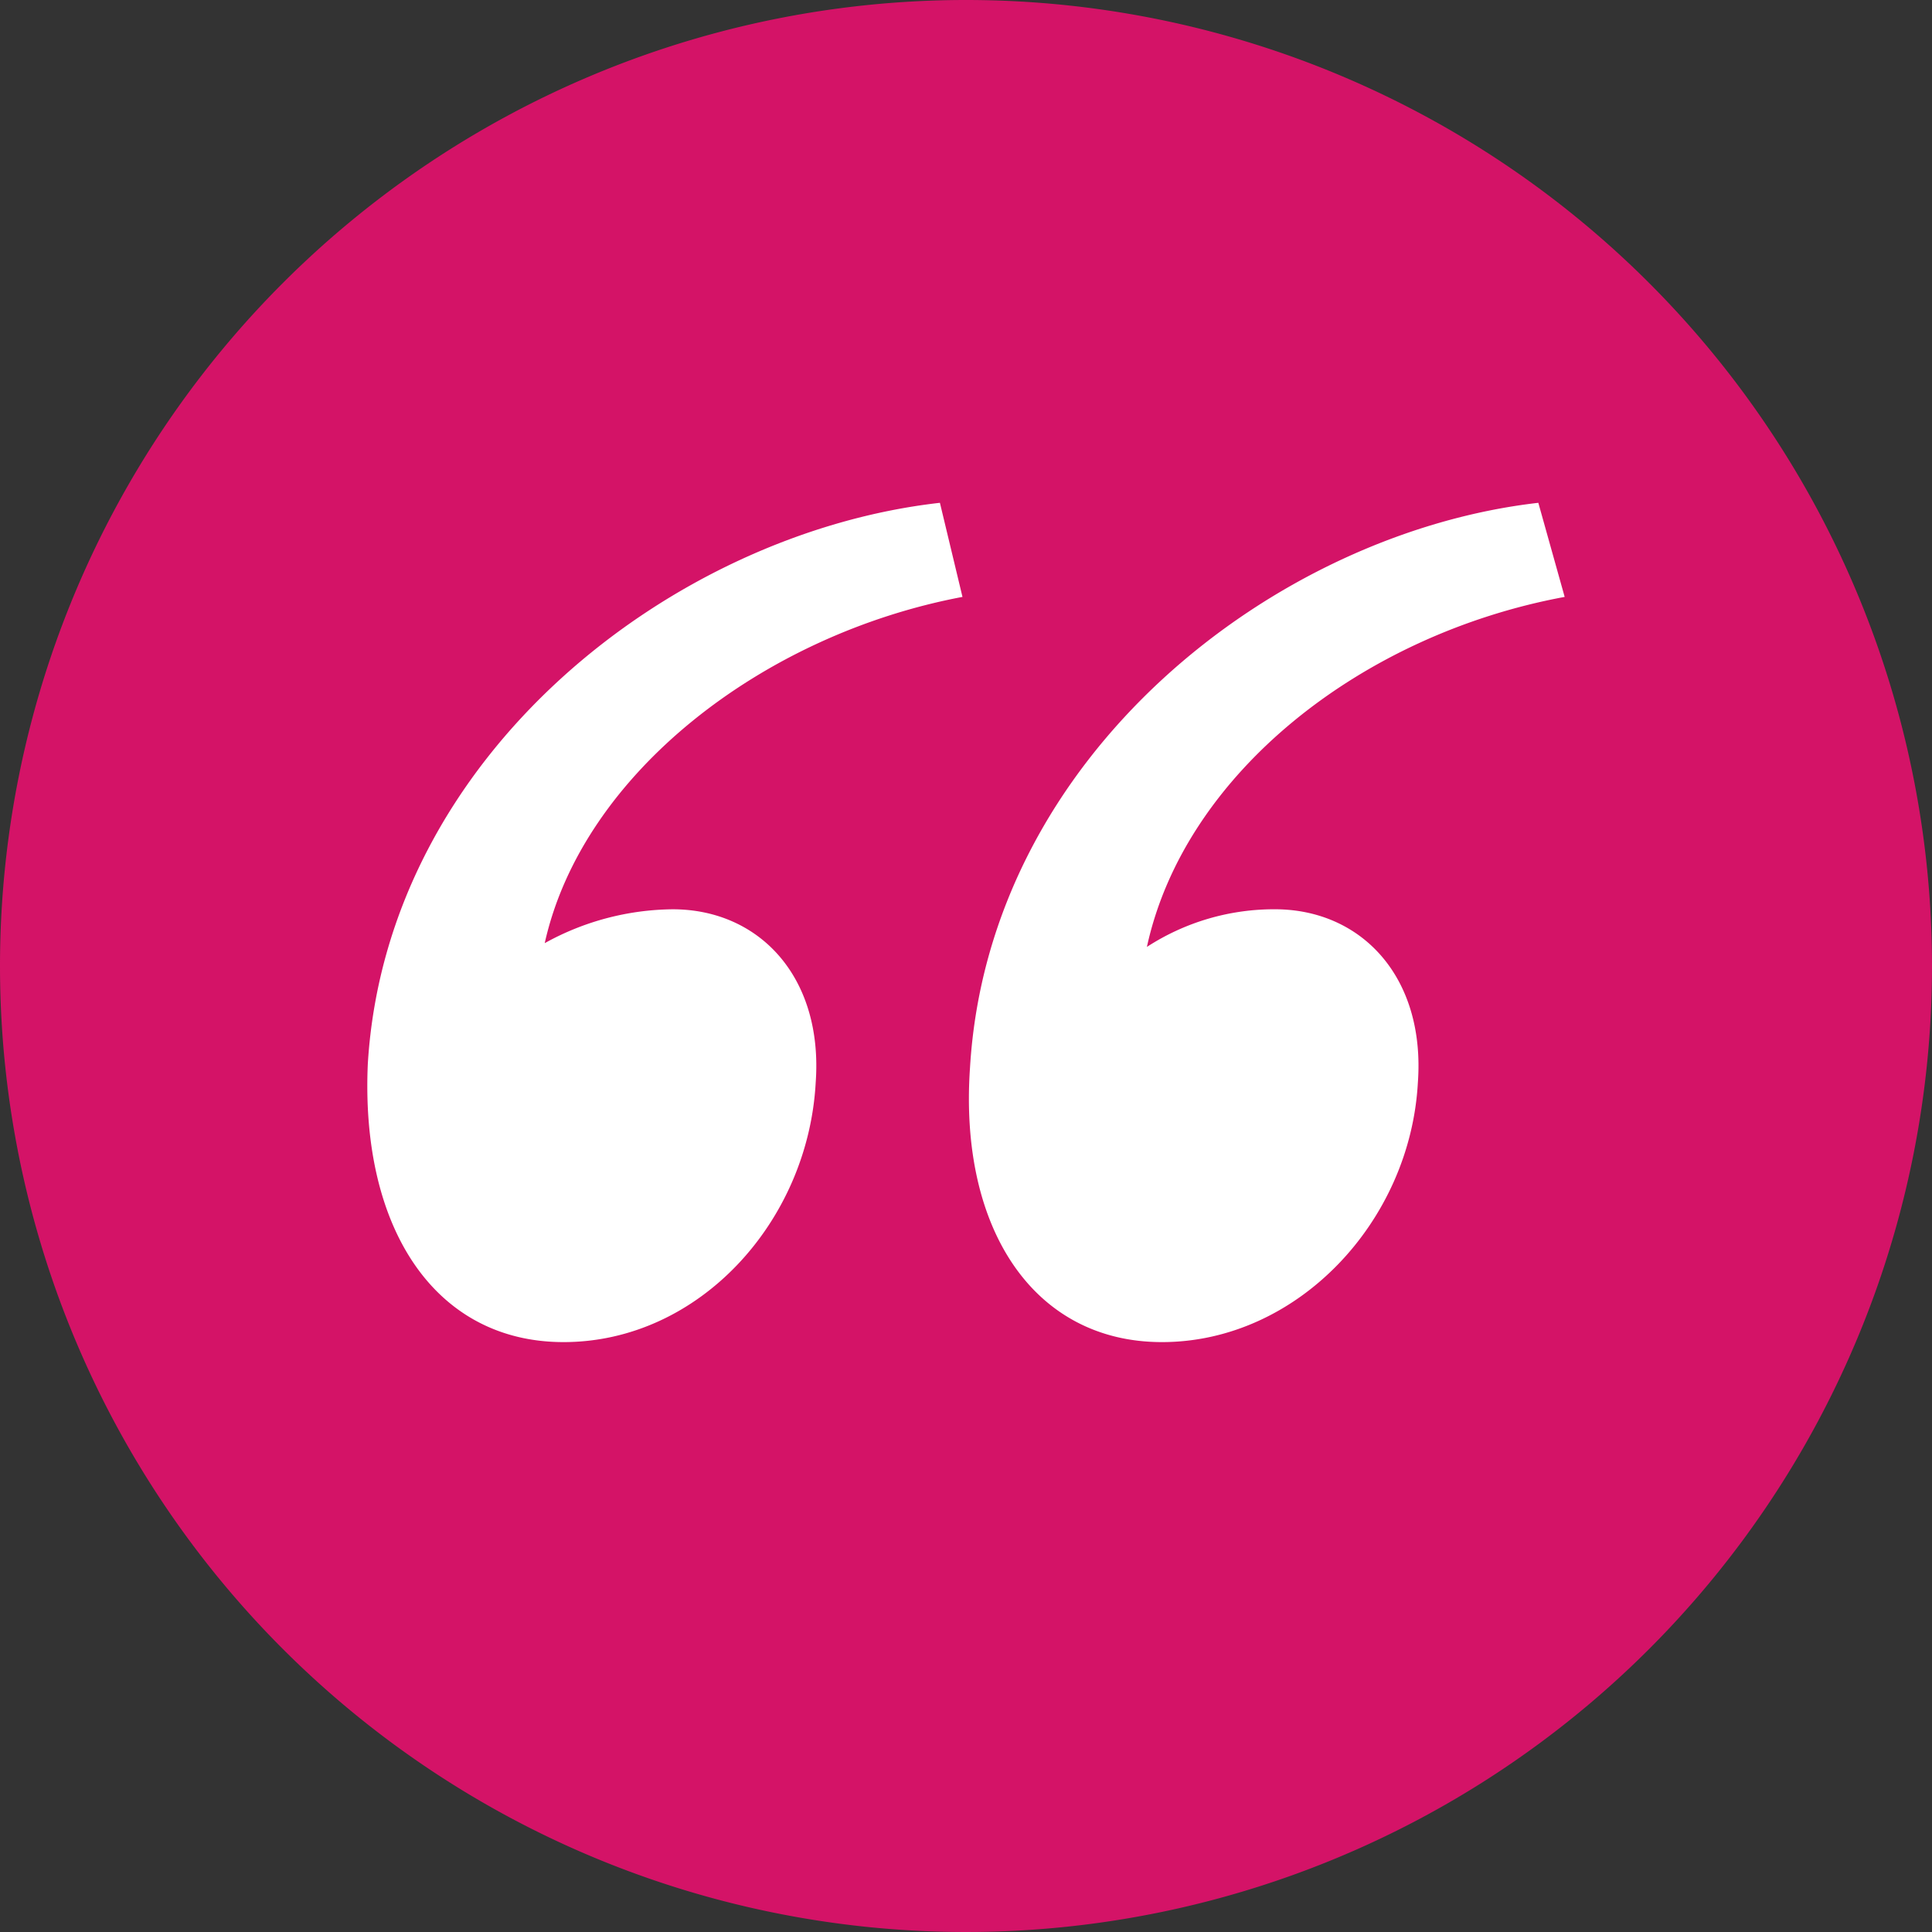 <svg xmlns="http://www.w3.org/2000/svg" width="118.042" height="118.042" viewBox="0 0 118.042 118.042">
  <rect x="0" y="0" width="118.042" height="118.042" fill="#333333" stroke="none"/>
  <g id="Group_303" data-name="Group 303" transform="translate(-464.479 -612.979)">
    <path id="Path_187" data-name="Path 187" d="M0,59.021A59.021,59.021,0,1,0,59.021,0,59.022,59.022,0,0,0,0,59.021" transform="translate(464.479 612.979)" fill="#d41367"/>
    <path id="Path_188" data-name="Path 188" d="M58.806,36.47c-12.187,2.3-23.225,10.808-25.524,21.155A16.4,16.4,0,0,1,41.1,55.556c5.288,0,9.2,4.139,8.738,10.578C49.378,74.642,42.71,82,34.432,82c-7.819,0-12.417-6.9-11.958-17.016C23.625,46.128,41.1,32.561,57.427,30.721Zm36.793,0c-12.418,2.3-23.225,10.808-25.525,21.385a14.259,14.259,0,0,1,7.818-2.3c5.289,0,9.2,4.139,8.738,10.578C86.171,74.642,79.272,82,70.993,82c-7.818,0-12.416-6.9-11.726-16.786,1.149-19.086,18.625-32.653,34.722-34.493Z" transform="translate(464.479 612.979)" fill="#fff"/>
  </g>
</svg>
